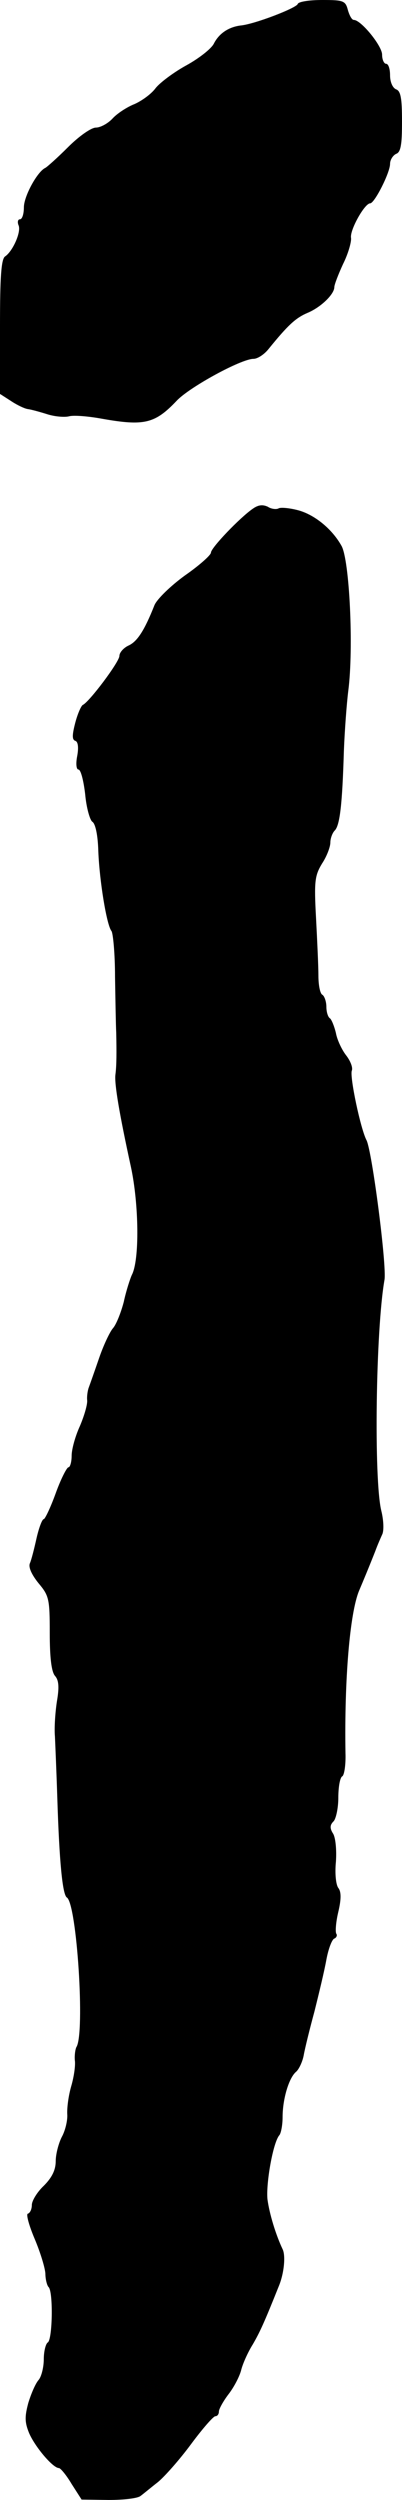 <?xml version="1.0" standalone="no"?>
<!DOCTYPE svg PUBLIC "-//W3C//DTD SVG 20010904//EN"
 "http://www.w3.org/TR/2001/REC-SVG-20010904/DTD/svg10.dtd">
<svg version="1.0" xmlns="http://www.w3.org/2000/svg"
 width="101pt" height="627pt" viewBox="0 0 101 627"
 preserveAspectRatio="xMidYMid meet">
<g transform="translate(0,627) scale(0.1,-0.1)"
fill="#000000" stroke="none">
<path d="M748 6260 c-3 -10 -109 -51 -144 -54 -30 -4 -54 -20 -67 -46 -7 -13
-38 -37 -69 -54 -31 -17 -66 -43 -77 -57 -11 -15 -35 -32 -53 -40 -18 -7 -43
-23 -55 -36 -12 -13 -31 -23 -42 -23 -12 0 -43 -22 -70 -49 -27 -27 -53 -50
-57 -52 -20 -9 -54 -71 -54 -99 0 -16 -4 -30 -10 -30 -5 0 -7 -7 -3 -16 6 -17
-15 -64 -34 -77 -10 -6 -13 -52 -13 -176 l0 -169 28 -18 c15 -10 34 -19 42
-20 8 -1 30 -7 49 -13 19 -6 44 -8 55 -5 12 3 48 0 81 -6 107 -19 134 -13 189
45 32 34 162 105 193 105 10 0 27 11 38 25 48 59 67 77 97 90 34 14 68 47 68
65 0 6 10 32 22 58 13 26 21 55 20 65 -4 19 34 87 48 87 11 0 50 77 50 99 0
10 7 21 15 25 12 4 15 23 15 81 0 58 -3 77 -15 81 -9 4 -15 19 -15 35 0 16 -4
29 -10 29 -5 0 -10 10 -10 23 0 22 -53 87 -71 87 -5 0 -11 11 -15 25 -6 23
-11 25 -64 25 -32 0 -60 -4 -62 -10z"/>
<path d="M635 4994 c-32 -22 -105 -98 -105 -110 0 -6 -29 -32 -65 -57 -36 -26
-71 -60 -77 -75 -25 -63 -43 -91 -65 -101 -13 -6 -23 -18 -23 -26 0 -15 -76
-116 -92 -123 -4 -2 -13 -22 -19 -45 -8 -31 -8 -42 0 -45 7 -2 9 -16 5 -38 -4
-20 -2 -34 3 -34 6 0 13 -28 17 -62 3 -34 12 -65 18 -69 8 -5 14 -35 15 -74 3
-75 21 -185 33 -200 4 -5 9 -57 9 -115 1 -58 2 -121 3 -140 1 -49 1 -82 -2
-105 -3 -23 10 -99 39 -232 20 -93 22 -234 2 -271 -4 -9 -14 -39 -20 -67 -7
-27 -19 -57 -27 -66 -8 -9 -24 -43 -35 -75 -11 -32 -23 -66 -26 -74 -3 -8 -5
-23 -4 -32 1 -10 -7 -38 -18 -64 -12 -26 -21 -59 -21 -75 0 -16 -4 -29 -8 -29
-4 0 -19 -29 -32 -65 -13 -36 -27 -65 -30 -65 -4 0 -12 -21 -18 -47 -6 -27
-13 -55 -17 -64 -4 -10 5 -29 22 -50 26 -31 28 -39 28 -124 0 -61 4 -97 13
-108 10 -11 11 -29 5 -64 -4 -26 -7 -66 -5 -88 1 -22 4 -92 6 -155 5 -159 13
-242 24 -249 25 -16 46 -341 24 -375 -3 -6 -5 -21 -4 -33 2 -12 -2 -41 -9 -65
-7 -24 -11 -55 -10 -71 1 -15 -5 -41 -14 -57 -8 -16 -15 -43 -15 -60 0 -22 -9
-41 -30 -62 -17 -16 -30 -38 -30 -48 0 -10 -4 -20 -10 -22 -5 -1 3 -30 17 -63
14 -33 26 -72 27 -87 0 -14 4 -30 8 -34 12 -11 10 -132 -2 -139 -5 -3 -10 -22
-10 -42 0 -20 -6 -44 -13 -52 -8 -9 -19 -35 -26 -58 -9 -34 -9 -48 2 -75 15
-35 60 -88 75 -88 4 0 19 -18 32 -40 l25 -39 68 -1 c37 0 73 4 80 10 7 5 26
21 44 35 17 14 55 57 83 95 29 39 56 70 61 70 5 0 9 5 9 12 0 6 11 26 24 43
14 18 28 45 32 61 4 16 17 45 29 64 18 31 29 55 65 145 14 33 18 78 10 94 -17
36 -33 88 -38 125 -4 40 14 143 30 161 4 5 8 25 8 45 0 46 16 99 34 114 7 6
16 25 19 41 3 17 15 66 27 110 11 44 25 102 30 130 5 27 14 51 20 53 5 2 8 8
5 12 -3 5 -1 30 5 55 8 34 7 51 0 60 -6 8 -9 36 -6 66 2 30 -1 60 -7 70 -9 14
-8 22 1 31 6 6 12 33 12 59 0 26 4 51 10 54 5 3 9 29 8 58 -3 186 11 351 34
407 11 26 24 57 41 100 5 14 13 32 17 41 5 9 4 36 -2 60 -19 78 -14 454 8 579
6 36 -31 321 -45 350 -15 28 -43 161 -37 175 3 8 -4 25 -15 39 -10 13 -22 38
-25 55 -4 17 -11 34 -15 37 -5 3 -9 16 -9 29 0 13 -5 27 -10 30 -6 3 -10 25
-10 48 0 23 -3 88 -6 145 -5 92 -3 106 15 136 12 18 21 42 21 53 0 10 5 24 11
30 13 13 19 66 23 200 2 51 7 118 11 150 14 108 3 329 -17 364 -24 43 -68 78
-108 89 -22 6 -45 8 -50 5 -5 -3 -18 -2 -27 4 -13 6 -24 5 -38 -5z"/>
</g>
</svg>
